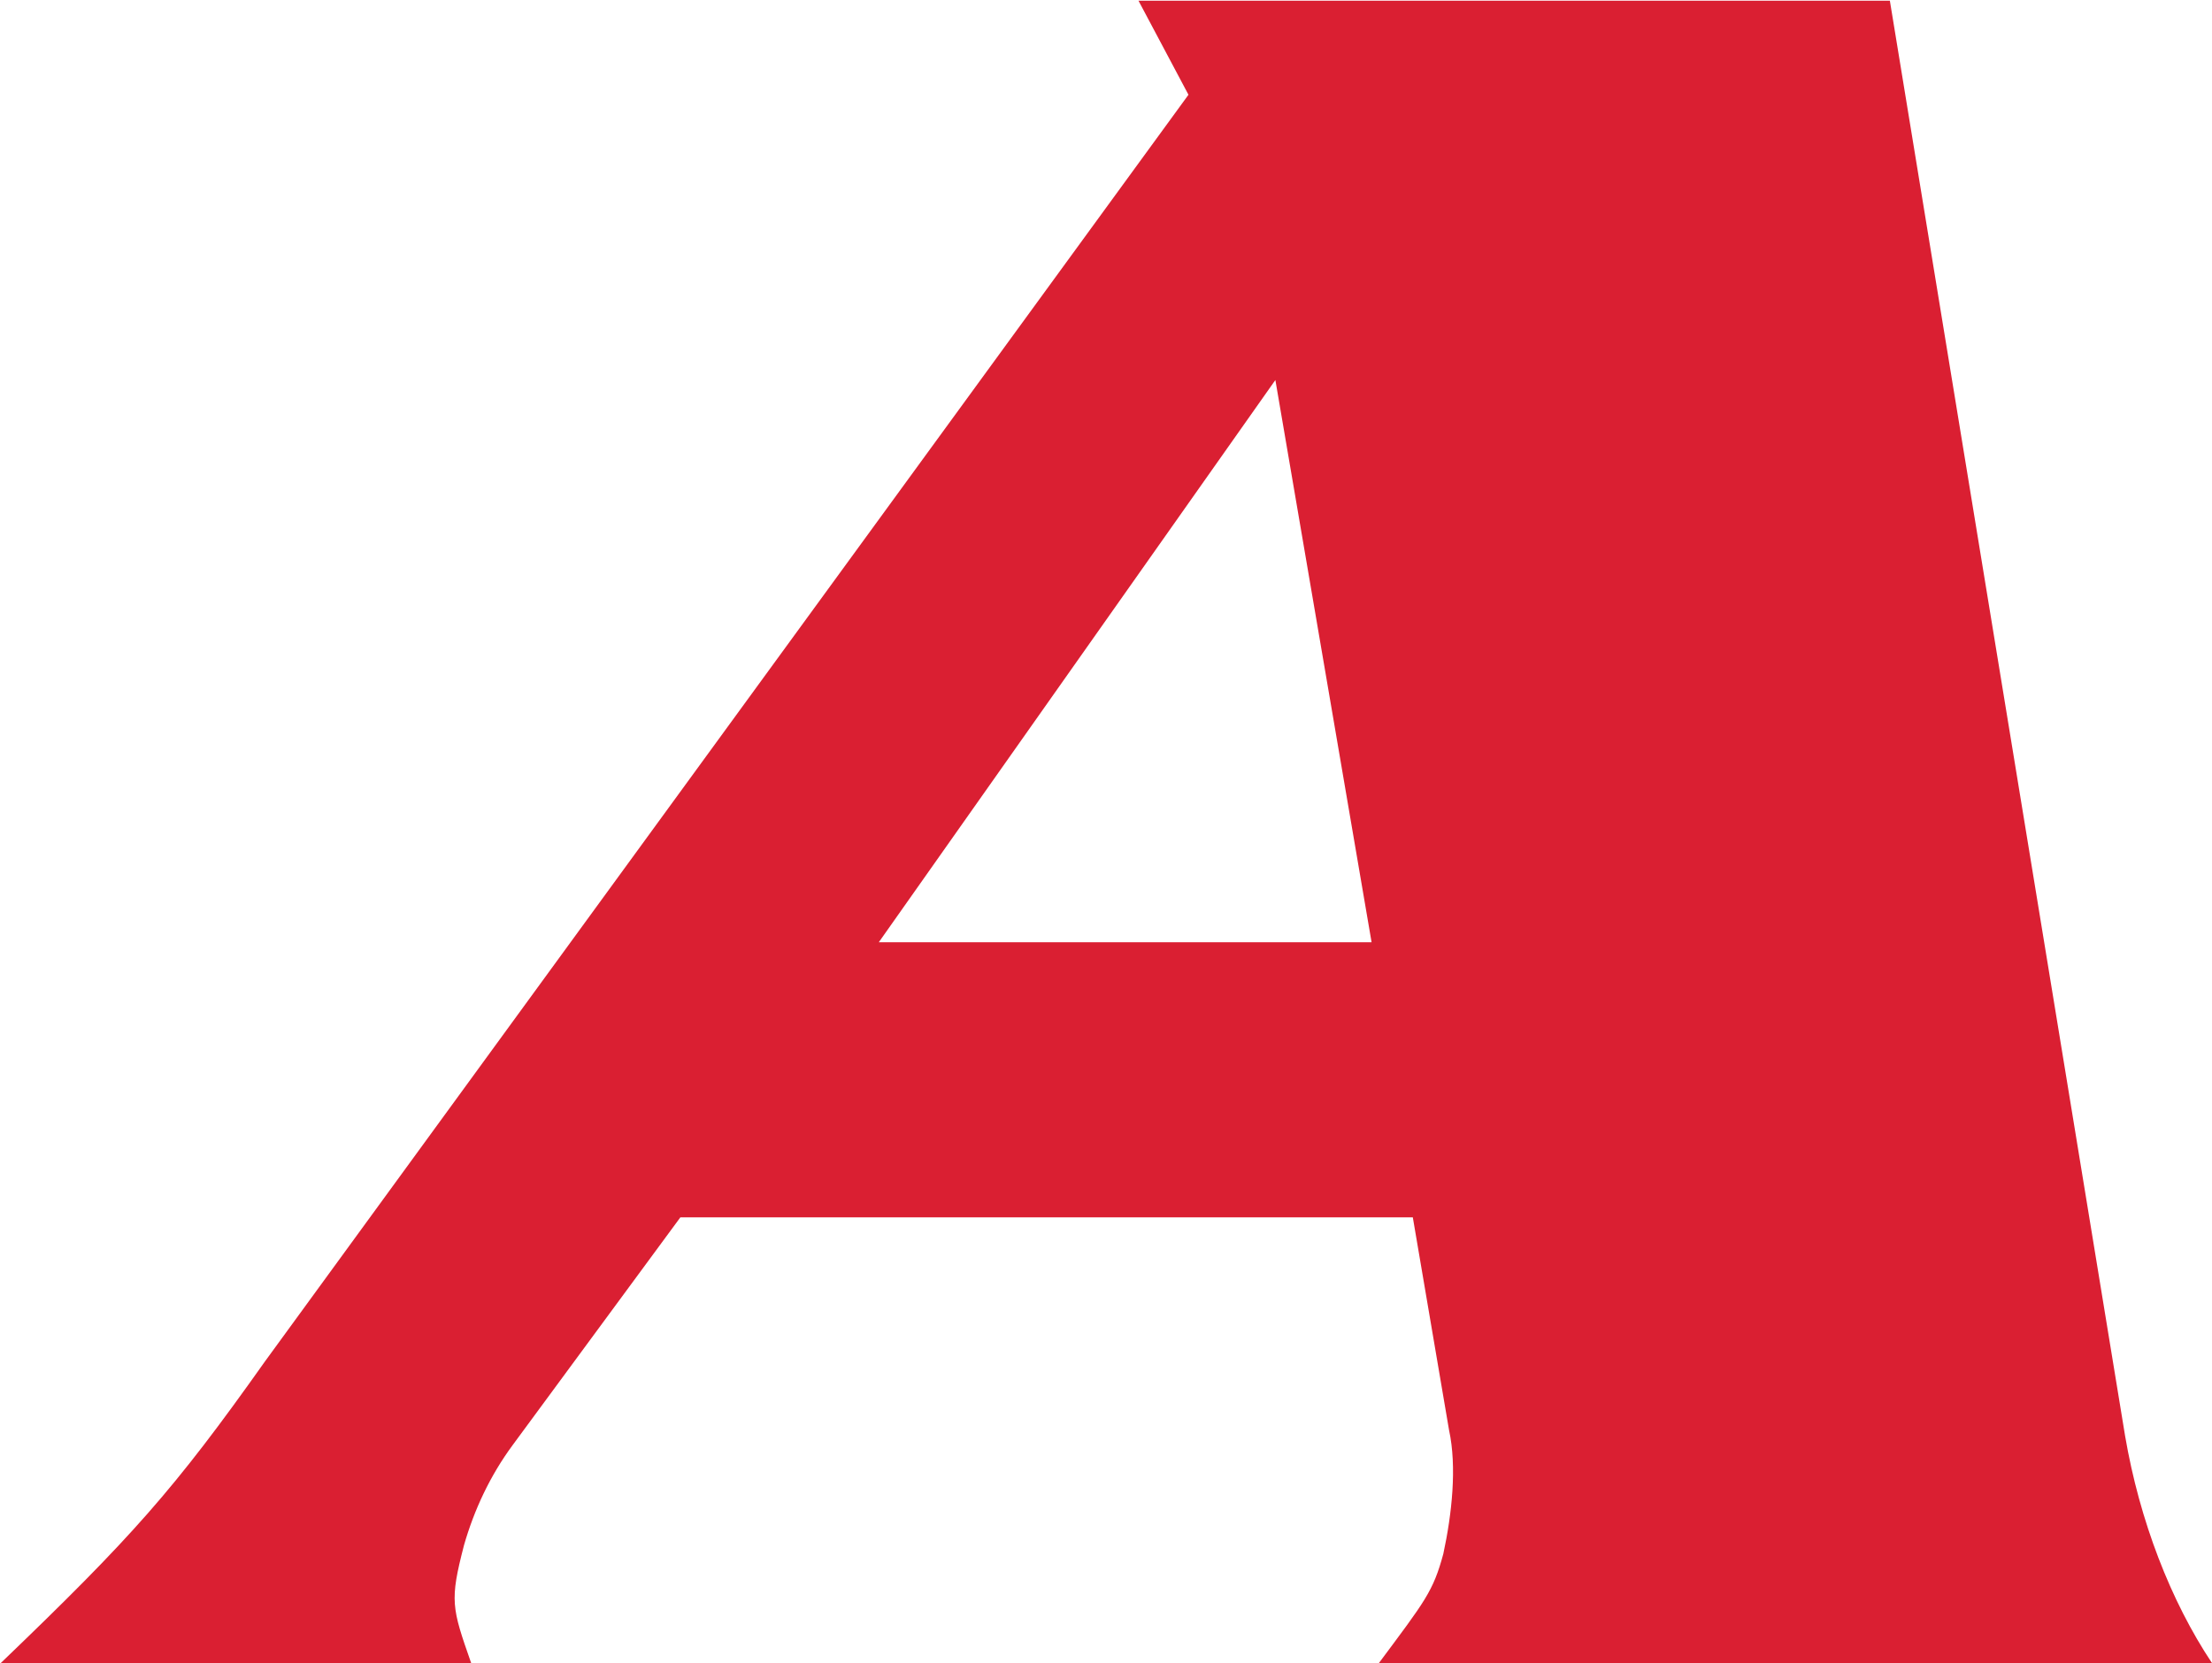 <svg version="1.2" xmlns="http://www.w3.org/2000/svg" viewBox="0 0 1545 1162" width="1545" height="1162"><style>.a{fill:#da1f32}</style><path fill-rule="evenodd" class="a" d="m475.2 850.5l-117.2 159.2c-15.7 21.3-26.8 45.1-33.9 69.8-10.1 39-8.6 43.5 5 82.4h-328.6c91.5-87.9 120.9-120.8 184.6-210.8l645-884.9-34.9-65.7h524.8l164.3 1002.7c10.1 59.1 31.8 115.3 60.7 158.7h-581.9c32.3-43.4 37.9-50 45-76.3 6-27.8 9.6-60.7 4-86.5l-25.3-148.6zm482.8-192.2l-67.2-392.8-277 392.8z"/></svg>